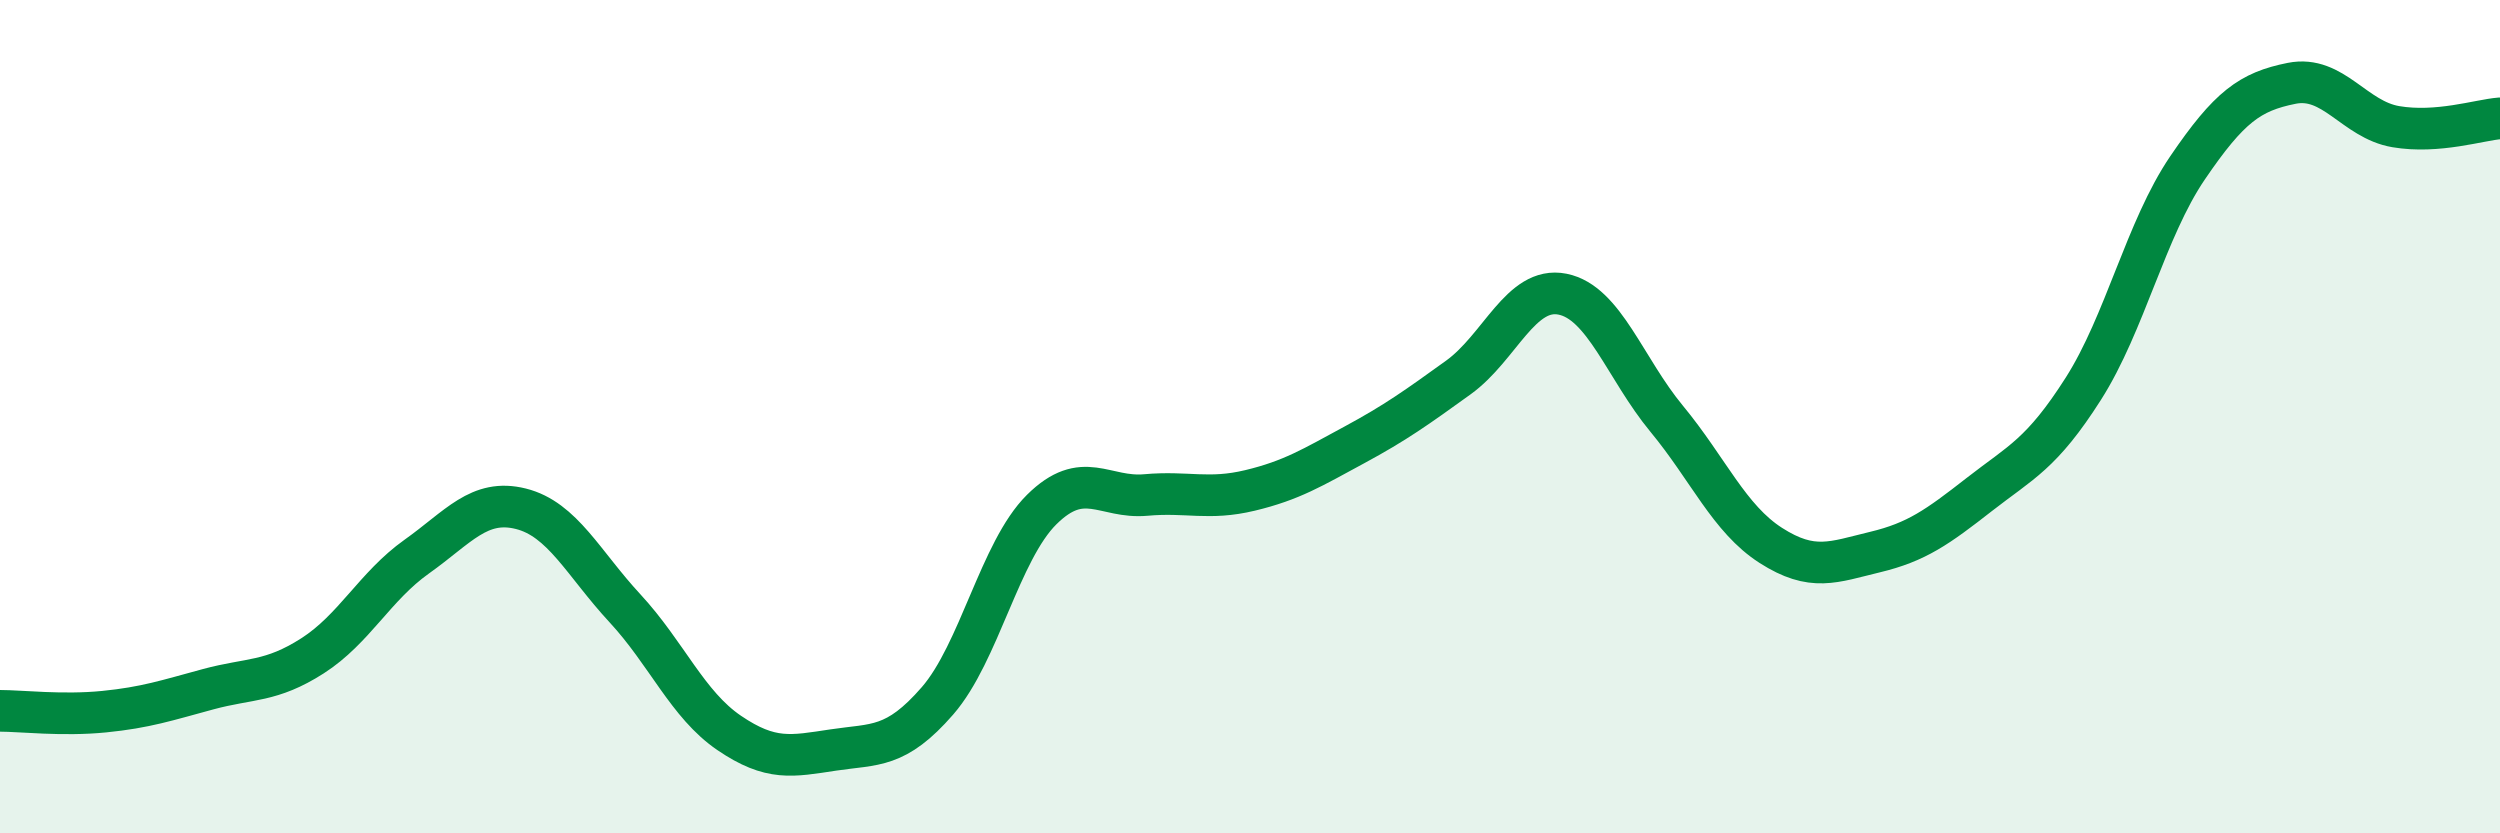
    <svg width="60" height="20" viewBox="0 0 60 20" xmlns="http://www.w3.org/2000/svg">
      <path
        d="M 0,17.06 C 0.5,17.06 1.5,17.18 2.5,17.08 C 3.5,16.98 4,16.81 5,16.54 C 6,16.27 6.5,16.38 7.5,15.74 C 8.5,15.1 9,14.07 10,13.36 C 11,12.65 11.5,11.96 12.5,12.21 C 13.5,12.46 14,13.52 15,14.6 C 16,15.68 16.5,16.91 17.5,17.59 C 18.5,18.27 19,18.15 20,18 C 21,17.85 21.5,17.97 22.5,16.82 C 23.5,15.67 24,13.22 25,12.23 C 26,11.24 26.5,11.97 27.5,11.88 C 28.5,11.79 29,12.01 30,11.77 C 31,11.53 31.5,11.22 32.5,10.68 C 33.5,10.14 34,9.78 35,9.06 C 36,8.34 36.5,6.86 37.5,7.06 C 38.5,7.26 39,8.84 40,10.05 C 41,11.26 41.5,12.45 42.5,13.09 C 43.5,13.73 44,13.49 45,13.25 C 46,13.01 46.5,12.65 47.5,11.87 C 48.5,11.09 49,10.9 50,9.33 C 51,7.76 51.5,5.5 52.5,4.03 C 53.5,2.56 54,2.2 55,2 C 56,1.8 56.5,2.87 57.5,3.04 C 58.5,3.21 59.5,2.88 60,2.84L60 20L0 20Z"
        fill="#008740"
        opacity="0.1"
        stroke-linecap="round"
        stroke-linejoin="round"
      />
      <path
        d="M 0,17.06 C 0.5,17.06 1.5,17.18 2.5,17.08 C 3.5,16.98 4,16.81 5,16.54 C 6,16.27 6.5,16.38 7.5,15.74 C 8.5,15.1 9,14.07 10,13.36 C 11,12.65 11.5,11.96 12.5,12.21 C 13.5,12.46 14,13.52 15,14.6 C 16,15.68 16.5,16.91 17.5,17.59 C 18.5,18.27 19,18.15 20,18 C 21,17.85 21.5,17.97 22.5,16.82 C 23.5,15.67 24,13.22 25,12.23 C 26,11.24 26.5,11.97 27.5,11.88 C 28.5,11.79 29,12.01 30,11.77 C 31,11.53 31.5,11.22 32.5,10.68 C 33.5,10.14 34,9.78 35,9.06 C 36,8.34 36.5,6.86 37.5,7.06 C 38.5,7.26 39,8.84 40,10.05 C 41,11.26 41.5,12.45 42.5,13.09 C 43.5,13.73 44,13.49 45,13.25 C 46,13.01 46.5,12.65 47.5,11.87 C 48.5,11.09 49,10.9 50,9.33 C 51,7.76 51.5,5.5 52.5,4.03 C 53.5,2.56 54,2.2 55,2 C 56,1.8 56.5,2.87 57.5,3.04 C 58.5,3.21 59.5,2.88 60,2.84"
        stroke="#008740"
        stroke-width="1"
        fill="none"
        stroke-linecap="round"
        stroke-linejoin="round"
      />
    </svg>
  